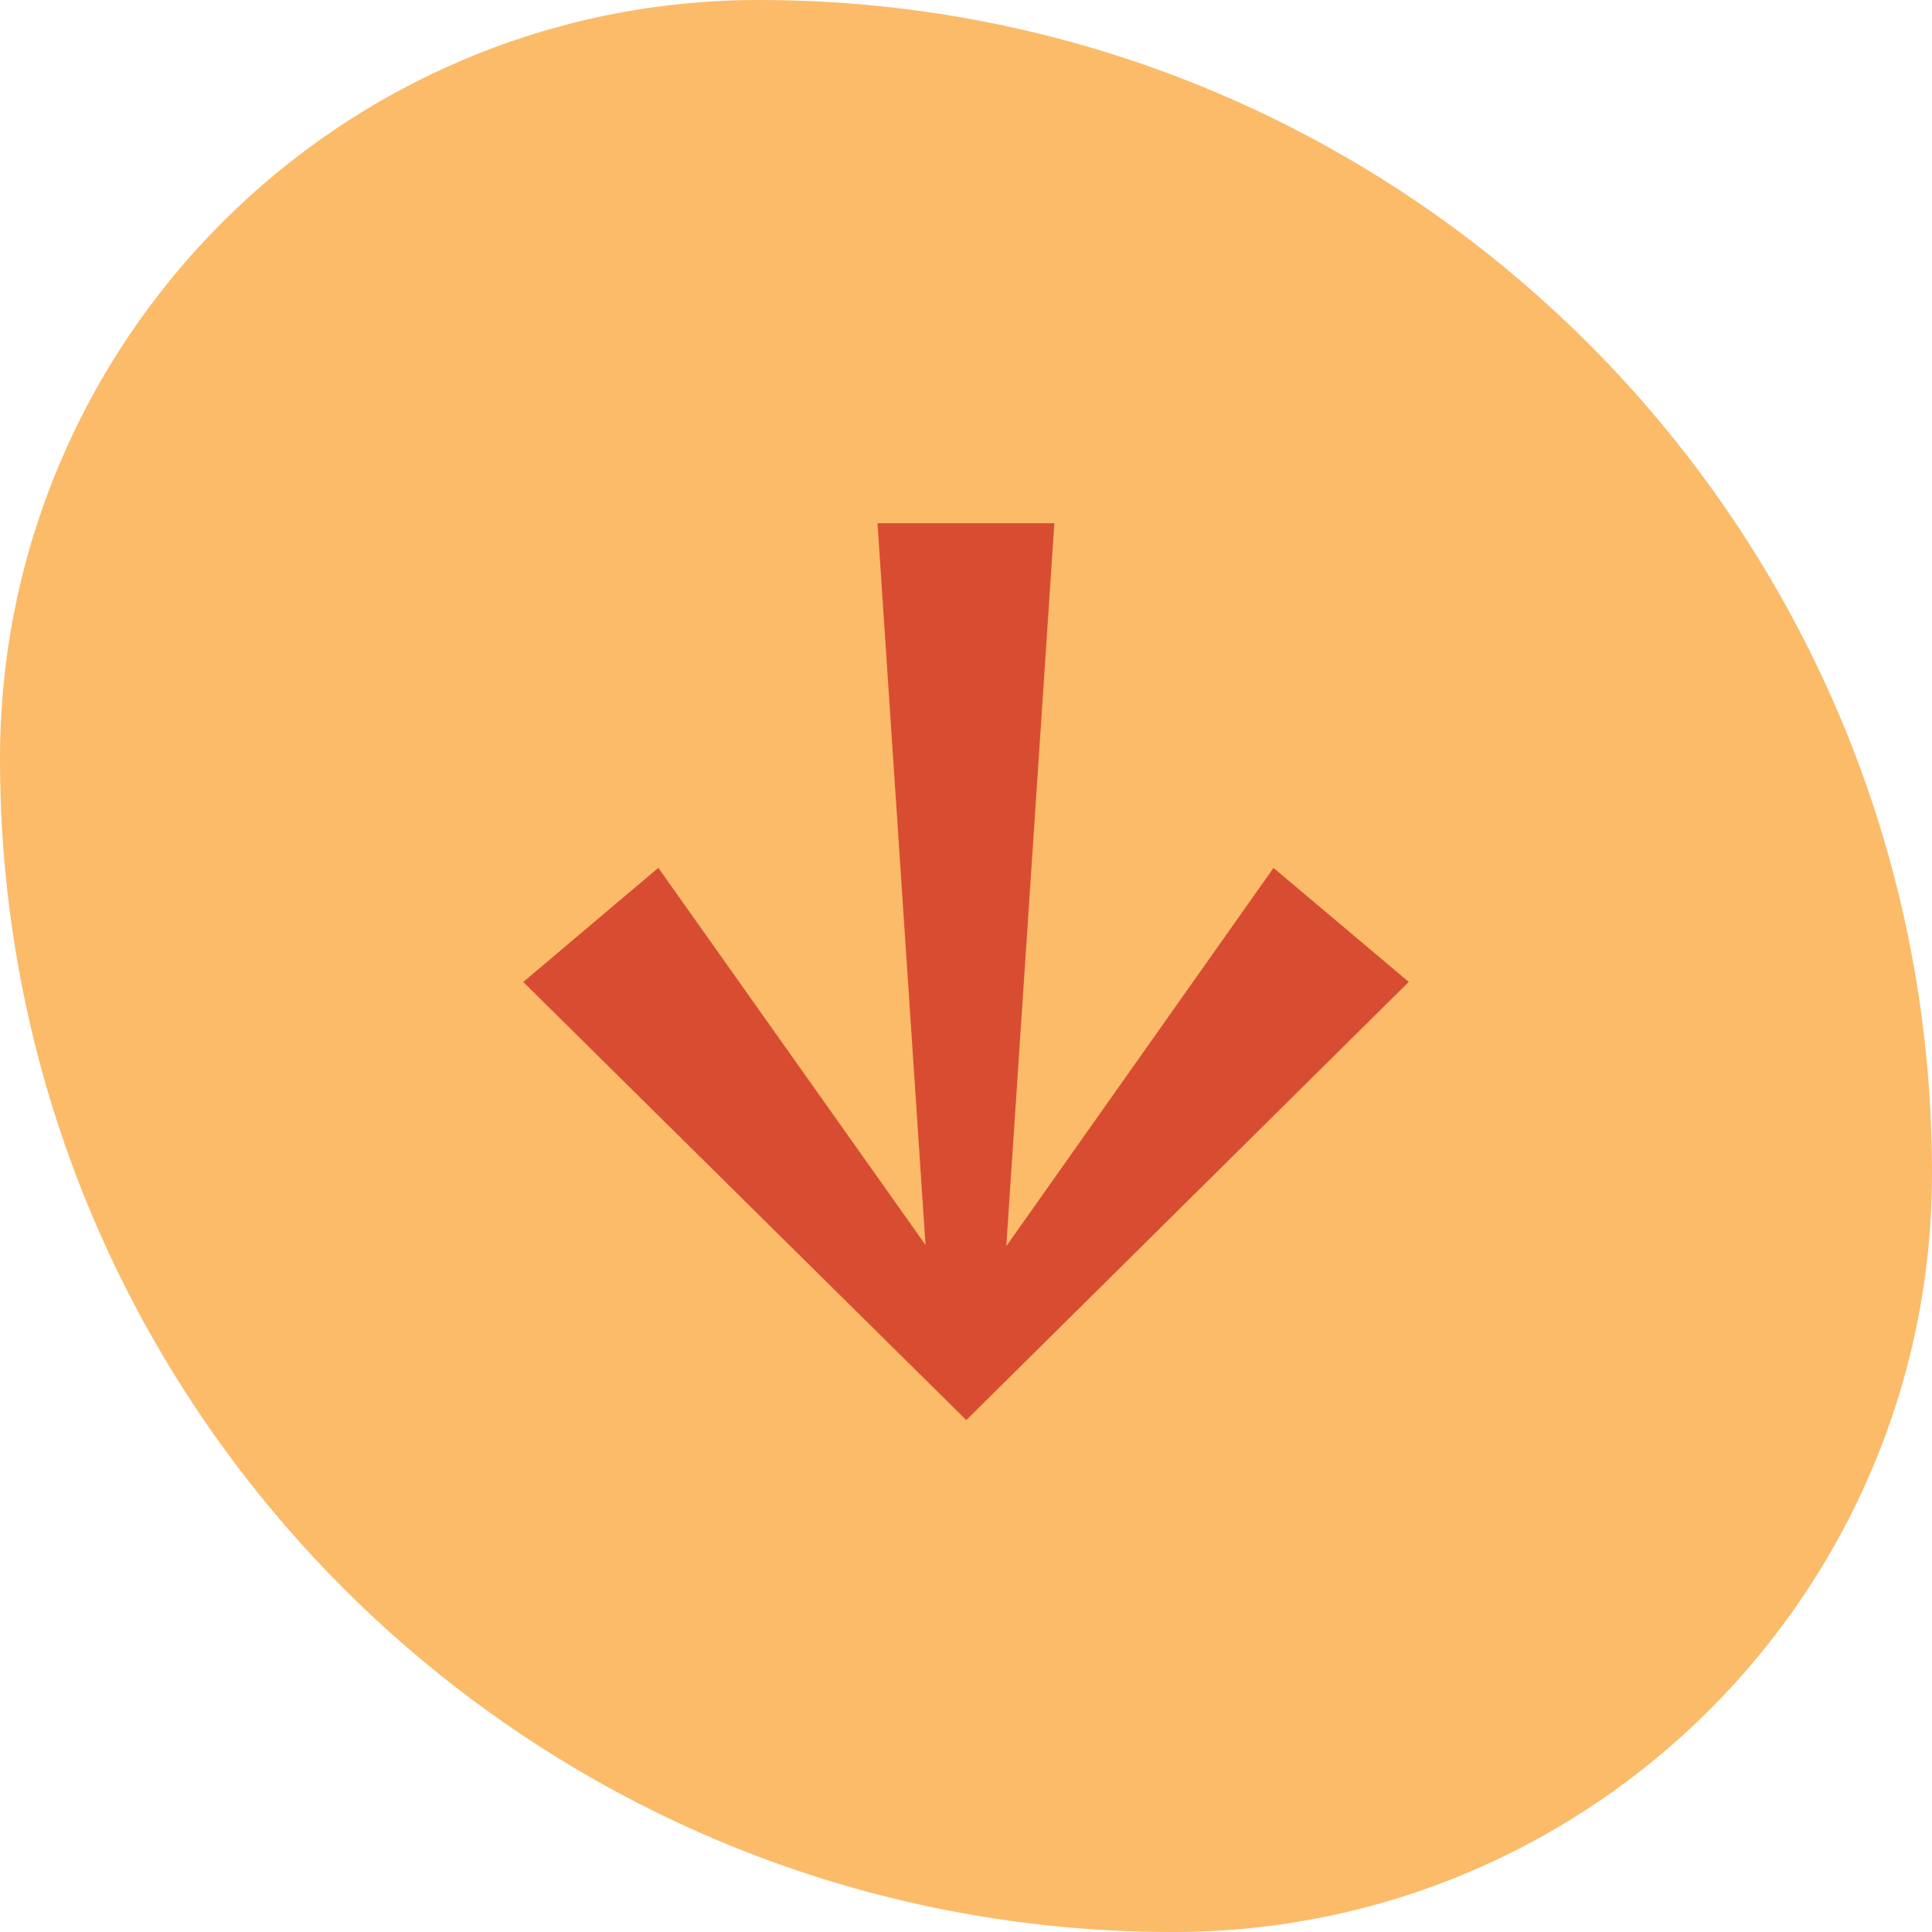 <svg width="48" height="48" viewBox="0 0 48 48" fill="none" xmlns="http://www.w3.org/2000/svg">
<path d="M0 18.857C0 8.443 8.443 0 18.857 0C34.952 0 48 13.048 48 29.143C48 39.557 39.557 48 29.143 48C13.048 48 0 34.952 0 18.857Z" fill="#FBBB69"/>
<path d="M35 24.395L31.64 21.563L25.001 30.961L26.195 13L21.801 13L22.994 30.93L16.356 21.561L13 24.397L24.007 35.282L35 24.395Z" fill="#D84D32"/>
</svg>

